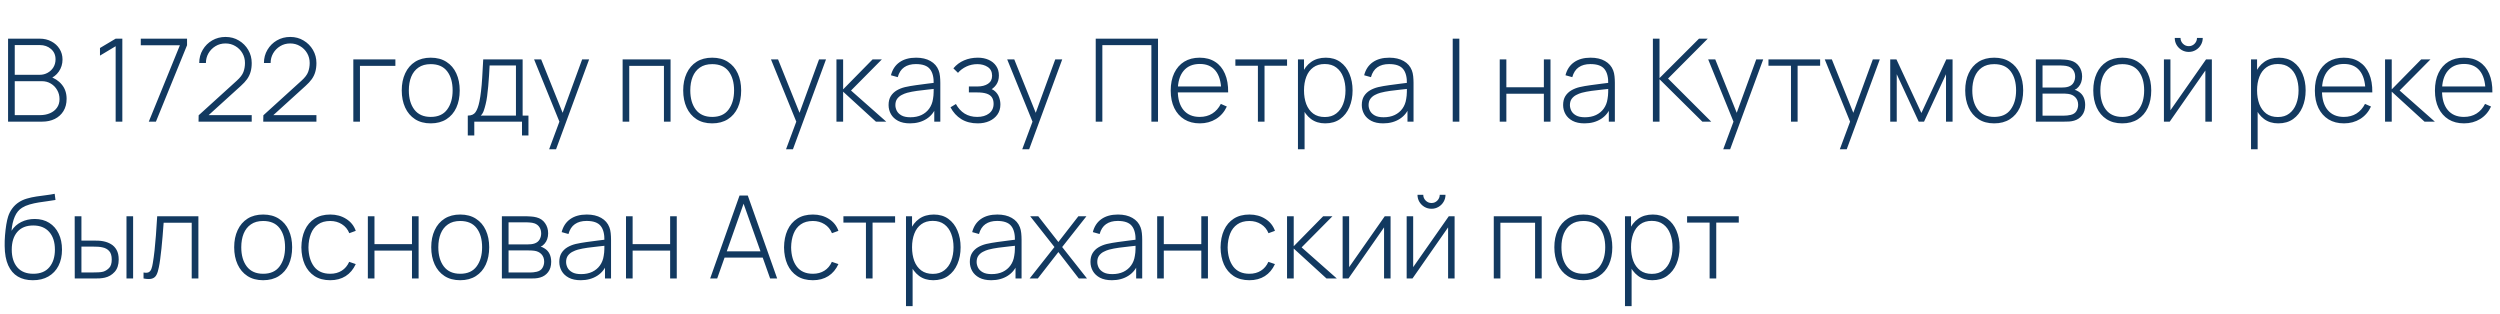<?xml version="1.0" encoding="UTF-8"?> <svg xmlns="http://www.w3.org/2000/svg" width="781" height="98" viewBox="0 0 781 98" fill="none"> <path d="M10.224 87.54C8.412 87.54 6.858 87.156 5.562 86.388C4.266 85.62 3.264 84.45 2.556 82.878C1.848 81.294 1.482 79.284 1.458 76.848C1.434 75.828 1.47 74.724 1.566 73.536C1.662 72.348 1.794 71.226 1.962 70.17C2.142 69.114 2.334 68.274 2.538 67.65C2.826 66.738 3.258 65.892 3.834 65.112C4.422 64.32 5.112 63.672 5.904 63.168C6.624 62.688 7.458 62.31 8.406 62.034C9.354 61.758 10.344 61.542 11.376 61.386C12.408 61.218 13.416 61.08 14.4 60.972C15.384 60.852 16.278 60.708 17.082 60.54L17.334 62.466C16.686 62.586 15.906 62.706 14.994 62.826C14.082 62.934 13.128 63.072 12.132 63.24C11.136 63.396 10.182 63.606 9.27 63.87C8.358 64.134 7.578 64.47 6.93 64.878C5.922 65.49 5.148 66.426 4.608 67.686C4.068 68.946 3.732 70.416 3.6 72.096C4.344 70.908 5.352 69.996 6.624 69.36C7.896 68.724 9.3 68.406 10.836 68.406C12.588 68.406 14.1 68.808 15.372 69.612C16.656 70.416 17.64 71.538 18.324 72.978C19.02 74.406 19.368 76.074 19.368 77.982C19.368 79.914 19.002 81.6 18.27 83.04C17.538 84.468 16.488 85.578 15.12 86.37C13.752 87.162 12.12 87.552 10.224 87.54ZM10.404 85.524C12.612 85.524 14.286 84.84 15.426 83.472C16.578 82.092 17.154 80.262 17.154 77.982C17.154 75.642 16.56 73.8 15.372 72.456C14.184 71.112 12.516 70.44 10.368 70.44C8.22 70.44 6.564 71.112 5.4 72.456C4.248 73.8 3.672 75.642 3.672 77.982C3.672 80.31 4.248 82.152 5.4 83.508C6.552 84.852 8.22 85.524 10.404 85.524ZM23.351 87L23.332 67.56H25.439V75.156H29.201C29.776 75.156 30.311 75.168 30.802 75.192C31.306 75.216 31.768 75.27 32.188 75.354C33.1 75.522 33.922 75.822 34.654 76.254C35.398 76.686 35.986 77.292 36.419 78.072C36.862 78.852 37.084 79.854 37.084 81.078C37.084 82.722 36.658 84.012 35.806 84.948C34.955 85.884 33.922 86.484 32.711 86.748C32.206 86.856 31.684 86.928 31.145 86.964C30.616 86.988 30.07 87 29.506 87H23.351ZM25.439 85.11H29.236C29.68 85.11 30.184 85.098 30.748 85.074C31.312 85.05 31.805 84.984 32.224 84.876C32.897 84.672 33.508 84.294 34.06 83.742C34.624 83.19 34.907 82.302 34.907 81.078C34.907 79.878 34.636 78.99 34.096 78.414C33.569 77.826 32.849 77.442 31.936 77.262C31.529 77.166 31.084 77.106 30.605 77.082C30.137 77.058 29.68 77.046 29.236 77.046H25.439V85.11ZM39.514 87V67.56H41.584V87H39.514ZM44.841 87V85.128C45.573 85.26 46.125 85.224 46.497 85.02C46.869 84.804 47.139 84.456 47.307 83.976C47.487 83.484 47.631 82.89 47.739 82.194C47.943 80.994 48.123 79.686 48.279 78.27C48.435 76.842 48.579 75.252 48.711 73.5C48.843 71.736 48.975 69.756 49.107 67.56H61.977V87H59.889V69.576H51.123C51.027 71.016 50.919 72.414 50.799 73.77C50.691 75.126 50.571 76.416 50.439 77.64C50.319 78.852 50.187 79.962 50.043 80.97C49.911 81.966 49.767 82.83 49.611 83.562C49.431 84.522 49.185 85.296 48.873 85.884C48.573 86.46 48.111 86.844 47.487 87.036C46.863 87.228 45.981 87.216 44.841 87ZM82.213 87.54C80.281 87.54 78.643 87.102 77.299 86.226C75.955 85.35 74.929 84.138 74.221 82.59C73.513 81.042 73.159 79.26 73.159 77.244C73.159 75.216 73.519 73.434 74.239 71.898C74.959 70.35 75.991 69.15 77.335 68.298C78.691 67.446 80.317 67.02 82.213 67.02C84.145 67.02 85.783 67.458 87.127 68.334C88.483 69.198 89.509 70.398 90.205 71.934C90.913 73.47 91.267 75.24 91.267 77.244C91.267 79.296 90.913 81.096 90.205 82.644C89.497 84.18 88.465 85.38 87.109 86.244C85.753 87.108 84.121 87.54 82.213 87.54ZM82.213 85.524C84.505 85.524 86.215 84.756 87.343 83.22C88.483 81.684 89.053 79.692 89.053 77.244C89.053 74.748 88.483 72.756 87.343 71.268C86.203 69.78 84.493 69.036 82.213 69.036C80.665 69.036 79.387 69.39 78.379 70.098C77.371 70.794 76.615 71.76 76.111 72.996C75.619 74.22 75.373 75.636 75.373 77.244C75.373 79.74 75.949 81.744 77.101 83.256C78.265 84.768 79.969 85.524 82.213 85.524ZM103.165 87.54C101.221 87.54 99.583 87.108 98.251 86.244C96.919 85.368 95.905 84.162 95.209 82.626C94.525 81.078 94.171 79.296 94.147 77.28C94.171 75.228 94.531 73.434 95.227 71.898C95.935 70.35 96.955 69.15 98.287 68.298C99.619 67.446 101.251 67.02 103.183 67.02C105.067 67.02 106.723 67.476 108.151 68.388C109.591 69.288 110.587 70.53 111.139 72.114L109.123 72.852C108.631 71.64 107.857 70.704 106.801 70.044C105.745 69.372 104.533 69.036 103.165 69.036C101.629 69.036 100.363 69.39 99.367 70.098C98.371 70.794 97.627 71.76 97.135 72.996C96.643 74.232 96.385 75.66 96.361 77.28C96.397 79.764 96.979 81.762 98.107 83.274C99.247 84.774 100.933 85.524 103.165 85.524C104.545 85.524 105.739 85.206 106.747 84.57C107.767 83.934 108.547 83.01 109.087 81.798L111.139 82.5C110.383 84.144 109.327 85.398 107.971 86.262C106.615 87.114 105.013 87.54 103.165 87.54ZM114.915 87V67.56H116.985V76.272H128.703V67.56H130.773V87H128.703V78.288H116.985V87H114.915ZM143.771 87.54C141.839 87.54 140.201 87.102 138.857 86.226C137.513 85.35 136.487 84.138 135.779 82.59C135.071 81.042 134.717 79.26 134.717 77.244C134.717 75.216 135.077 73.434 135.797 71.898C136.517 70.35 137.549 69.15 138.893 68.298C140.249 67.446 141.875 67.02 143.771 67.02C145.703 67.02 147.341 67.458 148.685 68.334C150.041 69.198 151.067 70.398 151.763 71.934C152.471 73.47 152.825 75.24 152.825 77.244C152.825 79.296 152.471 81.096 151.763 82.644C151.055 84.18 150.023 85.38 148.667 86.244C147.311 87.108 145.679 87.54 143.771 87.54ZM143.771 85.524C146.063 85.524 147.773 84.756 148.901 83.22C150.041 81.684 150.611 79.692 150.611 77.244C150.611 74.748 150.041 72.756 148.901 71.268C147.761 69.78 146.051 69.036 143.771 69.036C142.223 69.036 140.945 69.39 139.937 70.098C138.929 70.794 138.173 71.76 137.669 72.996C137.177 74.22 136.931 75.636 136.931 77.244C136.931 79.74 137.507 81.744 138.659 83.256C139.823 84.768 141.527 85.524 143.771 85.524ZM156.786 87V67.56H164.508C164.844 67.56 165.306 67.584 165.894 67.632C166.494 67.668 167.064 67.758 167.604 67.902C168.744 68.19 169.632 68.79 170.268 69.702C170.916 70.614 171.24 71.676 171.24 72.888C171.24 73.536 171.144 74.136 170.952 74.688C170.772 75.228 170.496 75.708 170.124 76.128C169.956 76.332 169.764 76.518 169.548 76.686C169.332 76.842 169.122 76.968 168.918 77.064C169.278 77.136 169.686 77.322 170.142 77.622C170.838 78.054 171.354 78.624 171.69 79.332C172.026 80.04 172.194 80.856 172.194 81.78C172.194 83.112 171.87 84.192 171.222 85.02C170.586 85.848 169.758 86.406 168.738 86.694C168.246 86.838 167.724 86.928 167.172 86.964C166.62 86.988 166.116 87 165.66 87H156.786ZM158.874 85.128H165.606C165.858 85.128 166.188 85.11 166.596 85.074C167.004 85.026 167.364 84.966 167.676 84.894C168.492 84.702 169.08 84.312 169.44 83.724C169.812 83.124 169.998 82.464 169.998 81.744C169.998 80.796 169.716 80.022 169.152 79.422C168.588 78.81 167.82 78.444 166.848 78.324C166.572 78.276 166.278 78.252 165.966 78.252C165.666 78.24 165.384 78.234 165.12 78.234H158.874V85.128ZM158.874 76.344H164.922C165.21 76.344 165.552 76.326 165.948 76.29C166.344 76.242 166.698 76.164 167.01 76.056C167.706 75.816 168.222 75.408 168.558 74.832C168.894 74.244 169.062 73.614 169.062 72.942C169.062 72.186 168.882 71.532 168.522 70.98C168.162 70.416 167.64 70.014 166.956 69.774C166.476 69.618 165.972 69.528 165.444 69.504C164.928 69.468 164.604 69.45 164.472 69.45H158.874V76.344ZM181.421 87.54C179.921 87.54 178.673 87.276 177.677 86.748C176.693 86.22 175.955 85.524 175.463 84.66C174.971 83.784 174.725 82.836 174.725 81.816C174.725 80.712 174.953 79.788 175.409 79.044C175.877 78.3 176.495 77.7 177.263 77.244C178.043 76.788 178.901 76.446 179.837 76.218C180.905 75.978 182.057 75.774 183.293 75.606C184.529 75.426 185.705 75.27 186.821 75.138C187.949 75.006 188.867 74.892 189.575 74.796L188.819 75.246C188.867 73.146 188.471 71.586 187.631 70.566C186.803 69.534 185.339 69.018 183.239 69.018C181.763 69.018 180.545 69.354 179.585 70.026C178.637 70.686 177.971 71.712 177.587 73.104L175.463 72.51C175.907 70.746 176.801 69.39 178.145 68.442C179.489 67.494 181.211 67.02 183.311 67.02C185.099 67.02 186.599 67.368 187.811 68.064C189.035 68.76 189.887 69.738 190.367 70.998C190.571 71.514 190.709 72.12 190.781 72.816C190.853 73.5 190.889 74.19 190.889 74.886V87H188.999V81.888L189.701 82.068C189.113 83.82 188.087 85.17 186.623 86.118C185.159 87.066 183.425 87.54 181.421 87.54ZM181.529 85.632C182.849 85.632 184.007 85.398 185.003 84.93C185.999 84.45 186.803 83.784 187.415 82.932C188.039 82.068 188.435 81.054 188.603 79.89C188.723 79.242 188.789 78.54 188.801 77.784C188.813 77.028 188.819 76.47 188.819 76.11L189.719 76.686C188.939 76.782 188.003 76.884 186.911 76.992C185.831 77.1 184.727 77.232 183.599 77.388C182.471 77.544 181.451 77.742 180.539 77.982C179.975 78.138 179.405 78.366 178.829 78.666C178.265 78.954 177.791 79.356 177.407 79.872C177.035 80.388 176.849 81.042 176.849 81.834C176.849 82.422 176.993 83.01 177.281 83.598C177.581 84.186 178.073 84.672 178.757 85.056C179.441 85.44 180.365 85.632 181.529 85.632ZM195.563 87V67.56H197.633V76.272H209.351V67.56H211.421V87H209.351V78.288H197.633V87H195.563ZM221.853 87L231.033 61.08H233.607L242.787 87H240.591L231.771 62.16H232.815L224.049 87H221.853ZM225.651 80.484V78.522H238.971V80.484H225.651ZM253.95 87.54C252.006 87.54 250.368 87.108 249.036 86.244C247.704 85.368 246.69 84.162 245.994 82.626C245.31 81.078 244.956 79.296 244.932 77.28C244.956 75.228 245.316 73.434 246.012 71.898C246.72 70.35 247.74 69.15 249.072 68.298C250.404 67.446 252.036 67.02 253.968 67.02C255.852 67.02 257.508 67.476 258.936 68.388C260.376 69.288 261.372 70.53 261.924 72.114L259.908 72.852C259.416 71.64 258.642 70.704 257.586 70.044C256.53 69.372 255.318 69.036 253.95 69.036C252.414 69.036 251.148 69.39 250.152 70.098C249.156 70.794 248.412 71.76 247.92 72.996C247.428 74.232 247.17 75.66 247.146 77.28C247.182 79.764 247.764 81.762 248.892 83.274C250.032 84.774 251.718 85.524 253.95 85.524C255.33 85.524 256.524 85.206 257.532 84.57C258.552 83.934 259.332 83.01 259.872 81.798L261.924 82.5C261.168 84.144 260.112 85.398 258.756 86.262C257.4 87.114 255.798 87.54 253.95 87.54ZM270.52 87V69.54H263.482V67.56H279.628V69.54H272.59V87H270.52ZM291.546 87.54C289.794 87.54 288.312 87.084 287.1 86.172C285.888 85.26 284.964 84.03 284.328 82.482C283.692 80.934 283.374 79.188 283.374 77.244C283.374 75.288 283.692 73.542 284.328 72.006C284.964 70.458 285.906 69.24 287.154 68.352C288.402 67.464 289.932 67.02 291.744 67.02C293.508 67.02 295.014 67.47 296.262 68.37C297.51 69.27 298.458 70.494 299.106 72.042C299.766 73.59 300.096 75.324 300.096 77.244C300.096 79.188 299.76 80.94 299.088 82.5C298.428 84.048 297.462 85.278 296.19 86.19C294.93 87.09 293.382 87.54 291.546 87.54ZM283.032 95.64V67.56H284.922V82.536H285.102V95.64H283.032ZM291.42 85.56C292.848 85.56 294.036 85.194 294.984 84.462C295.944 83.73 296.664 82.74 297.144 81.492C297.636 80.232 297.882 78.816 297.882 77.244C297.882 75.684 297.642 74.286 297.162 73.05C296.694 71.802 295.98 70.818 295.02 70.098C294.072 69.366 292.86 69 291.384 69C289.956 69 288.762 69.354 287.802 70.062C286.842 70.758 286.122 71.73 285.642 72.978C285.162 74.226 284.922 75.648 284.922 77.244C284.922 78.828 285.156 80.25 285.624 81.51C286.104 82.758 286.824 83.748 287.784 84.48C288.756 85.2 289.968 85.56 291.42 85.56ZM309.671 87.54C308.171 87.54 306.923 87.276 305.927 86.748C304.943 86.22 304.205 85.524 303.713 84.66C303.221 83.784 302.975 82.836 302.975 81.816C302.975 80.712 303.203 79.788 303.659 79.044C304.127 78.3 304.745 77.7 305.513 77.244C306.293 76.788 307.151 76.446 308.087 76.218C309.155 75.978 310.307 75.774 311.543 75.606C312.779 75.426 313.955 75.27 315.071 75.138C316.199 75.006 317.117 74.892 317.825 74.796L317.069 75.246C317.117 73.146 316.721 71.586 315.881 70.566C315.053 69.534 313.589 69.018 311.489 69.018C310.013 69.018 308.795 69.354 307.835 70.026C306.887 70.686 306.221 71.712 305.837 73.104L303.713 72.51C304.157 70.746 305.051 69.39 306.395 68.442C307.739 67.494 309.461 67.02 311.561 67.02C313.349 67.02 314.849 67.368 316.061 68.064C317.285 68.76 318.137 69.738 318.617 70.998C318.821 71.514 318.959 72.12 319.031 72.816C319.103 73.5 319.139 74.19 319.139 74.886V87H317.249V81.888L317.951 82.068C317.363 83.82 316.337 85.17 314.873 86.118C313.409 87.066 311.675 87.54 309.671 87.54ZM309.779 85.632C311.099 85.632 312.257 85.398 313.253 84.93C314.249 84.45 315.053 83.784 315.665 82.932C316.289 82.068 316.685 81.054 316.853 79.89C316.973 79.242 317.039 78.54 317.051 77.784C317.063 77.028 317.069 76.47 317.069 76.11L317.969 76.686C317.189 76.782 316.253 76.884 315.161 76.992C314.081 77.1 312.977 77.232 311.849 77.388C310.721 77.544 309.701 77.742 308.789 77.982C308.225 78.138 307.655 78.366 307.079 78.666C306.515 78.954 306.041 79.356 305.657 79.872C305.285 80.388 305.099 81.042 305.099 81.834C305.099 82.422 305.243 83.01 305.531 83.598C305.831 84.186 306.323 84.672 307.007 85.056C307.691 85.44 308.615 85.632 309.779 85.632ZM321.653 87L329.411 77.172L321.833 67.56H324.353L330.635 75.606L336.881 67.56H339.401L331.823 77.172L339.581 87H337.025L330.635 78.738L324.209 87H321.653ZM347.359 87.54C345.859 87.54 344.611 87.276 343.615 86.748C342.631 86.22 341.893 85.524 341.401 84.66C340.909 83.784 340.663 82.836 340.663 81.816C340.663 80.712 340.891 79.788 341.347 79.044C341.815 78.3 342.433 77.7 343.201 77.244C343.981 76.788 344.839 76.446 345.775 76.218C346.843 75.978 347.995 75.774 349.231 75.606C350.467 75.426 351.643 75.27 352.759 75.138C353.887 75.006 354.805 74.892 355.513 74.796L354.757 75.246C354.805 73.146 354.409 71.586 353.569 70.566C352.741 69.534 351.277 69.018 349.177 69.018C347.701 69.018 346.483 69.354 345.523 70.026C344.575 70.686 343.909 71.712 343.525 73.104L341.401 72.51C341.845 70.746 342.739 69.39 344.083 68.442C345.427 67.494 347.149 67.02 349.249 67.02C351.037 67.02 352.537 67.368 353.749 68.064C354.973 68.76 355.825 69.738 356.305 70.998C356.509 71.514 356.647 72.12 356.719 72.816C356.791 73.5 356.827 74.19 356.827 74.886V87H354.937V81.888L355.639 82.068C355.051 83.82 354.025 85.17 352.561 86.118C351.097 87.066 349.363 87.54 347.359 87.54ZM347.467 85.632C348.787 85.632 349.945 85.398 350.941 84.93C351.937 84.45 352.741 83.784 353.353 82.932C353.977 82.068 354.373 81.054 354.541 79.89C354.661 79.242 354.727 78.54 354.739 77.784C354.751 77.028 354.757 76.47 354.757 76.11L355.657 76.686C354.877 76.782 353.941 76.884 352.849 76.992C351.769 77.1 350.665 77.232 349.537 77.388C348.409 77.544 347.389 77.742 346.477 77.982C345.913 78.138 345.343 78.366 344.767 78.666C344.203 78.954 343.729 79.356 343.345 79.872C342.973 80.388 342.787 81.042 342.787 81.834C342.787 82.422 342.931 83.01 343.219 83.598C343.519 84.186 344.011 84.672 344.695 85.056C345.379 85.44 346.303 85.632 347.467 85.632ZM361.5 87V67.56H363.57V76.272H375.288V67.56H377.358V87H375.288V78.288H363.57V87H361.5ZM390.321 87.54C388.377 87.54 386.739 87.108 385.407 86.244C384.075 85.368 383.061 84.162 382.365 82.626C381.681 81.078 381.327 79.296 381.303 77.28C381.327 75.228 381.687 73.434 382.383 71.898C383.091 70.35 384.111 69.15 385.443 68.298C386.775 67.446 388.407 67.02 390.339 67.02C392.223 67.02 393.879 67.476 395.307 68.388C396.747 69.288 397.743 70.53 398.295 72.114L396.279 72.852C395.787 71.64 395.013 70.704 393.957 70.044C392.901 69.372 391.689 69.036 390.321 69.036C388.785 69.036 387.519 69.39 386.523 70.098C385.527 70.794 384.783 71.76 384.291 72.996C383.799 74.232 383.541 75.66 383.517 77.28C383.553 79.764 384.135 81.762 385.263 83.274C386.403 84.774 388.089 85.524 390.321 85.524C391.701 85.524 392.895 85.206 393.903 84.57C394.923 83.934 395.703 83.01 396.243 81.798L398.295 82.5C397.539 84.144 396.483 85.398 395.127 86.262C393.771 87.114 392.169 87.54 390.321 87.54ZM402.071 87V67.56H404.159V76.92L413.357 67.56H416.255L406.625 77.28L417.623 87H414.401L404.159 77.64V87H402.071ZM434.414 67.56V87H432.38V71.034L421.256 87H419.438V67.56H421.472V83.454L432.596 67.56H434.414ZM447.2 65.22C446.396 65.22 445.658 65.022 444.986 64.626C444.326 64.23 443.798 63.702 443.402 63.042C443.018 62.382 442.826 61.65 442.826 60.846H444.626C444.626 61.542 444.878 62.148 445.382 62.664C445.898 63.168 446.504 63.42 447.2 63.42C447.92 63.42 448.526 63.168 449.018 62.664C449.522 62.148 449.774 61.542 449.774 60.846H451.574C451.574 61.65 451.376 62.382 450.98 63.042C450.596 63.702 450.068 64.23 449.396 64.626C448.736 65.022 448.004 65.22 447.2 65.22ZM454.418 67.56V87H452.384V71.034L441.26 87H439.442V67.56H441.476V83.454L452.6 67.56H454.418ZM466.653 87V67.56H481.629V87H479.559V69.576H468.723V87H466.653ZM494.631 87.54C492.699 87.54 491.061 87.102 489.717 86.226C488.373 85.35 487.347 84.138 486.639 82.59C485.931 81.042 485.577 79.26 485.577 77.244C485.577 75.216 485.937 73.434 486.657 71.898C487.377 70.35 488.409 69.15 489.753 68.298C491.109 67.446 492.735 67.02 494.631 67.02C496.563 67.02 498.201 67.458 499.545 68.334C500.901 69.198 501.927 70.398 502.623 71.934C503.331 73.47 503.685 75.24 503.685 77.244C503.685 79.296 503.331 81.096 502.623 82.644C501.915 84.18 500.883 85.38 499.527 86.244C498.171 87.108 496.539 87.54 494.631 87.54ZM494.631 85.524C496.923 85.524 498.633 84.756 499.761 83.22C500.901 81.684 501.471 79.692 501.471 77.244C501.471 74.748 500.901 72.756 499.761 71.268C498.621 69.78 496.911 69.036 494.631 69.036C493.083 69.036 491.805 69.39 490.797 70.098C489.789 70.794 489.033 71.76 488.529 72.996C488.037 74.22 487.791 75.636 487.791 77.244C487.791 79.74 488.367 81.744 489.519 83.256C490.683 84.768 492.387 85.524 494.631 85.524ZM516.159 87.54C514.407 87.54 512.925 87.084 511.713 86.172C510.501 85.26 509.577 84.03 508.941 82.482C508.305 80.934 507.987 79.188 507.987 77.244C507.987 75.288 508.305 73.542 508.941 72.006C509.577 70.458 510.519 69.24 511.767 68.352C513.015 67.464 514.545 67.02 516.357 67.02C518.121 67.02 519.627 67.47 520.875 68.37C522.123 69.27 523.071 70.494 523.719 72.042C524.379 73.59 524.709 75.324 524.709 77.244C524.709 79.188 524.373 80.94 523.701 82.5C523.041 84.048 522.075 85.278 520.803 86.19C519.543 87.09 517.995 87.54 516.159 87.54ZM507.645 95.64V67.56H509.535V82.536H509.715V95.64H507.645ZM516.033 85.56C517.461 85.56 518.649 85.194 519.597 84.462C520.557 83.73 521.277 82.74 521.757 81.492C522.249 80.232 522.495 78.816 522.495 77.244C522.495 75.684 522.255 74.286 521.775 73.05C521.307 71.802 520.593 70.818 519.633 70.098C518.685 69.366 517.473 69 515.997 69C514.569 69 513.375 69.354 512.415 70.062C511.455 70.758 510.735 71.73 510.255 72.978C509.775 74.226 509.535 75.648 509.535 77.244C509.535 78.828 509.769 80.25 510.237 81.51C510.717 82.758 511.437 83.748 512.397 84.48C513.369 85.2 514.581 85.56 516.033 85.56ZM534.086 87V69.54H527.048V67.56H543.194V69.54H536.156V87H534.086Z" fill="#123960"></path> <path d="M2.52 38V12.08H12.438C13.782 12.08 14.988 12.368 16.056 12.944C17.136 13.508 17.982 14.282 18.594 15.266C19.218 16.25 19.53 17.36 19.53 18.596C19.53 19.988 19.146 21.242 18.378 22.358C17.61 23.462 16.59 24.236 15.318 24.68L15.246 23.816C16.95 24.332 18.3 25.196 19.296 26.408C20.304 27.608 20.808 29.096 20.808 30.872C20.808 32.36 20.478 33.638 19.818 34.706C19.17 35.762 18.27 36.578 17.118 37.154C15.966 37.718 14.658 38 13.194 38H2.52ZM4.608 35.966H12.51C13.662 35.966 14.694 35.768 15.606 35.372C16.53 34.976 17.256 34.406 17.784 33.662C18.324 32.918 18.594 32.018 18.594 30.962C18.594 29.918 18.348 28.976 17.856 28.136C17.376 27.284 16.722 26.612 15.894 26.12C15.066 25.616 14.136 25.364 13.104 25.364H4.608V35.966ZM4.608 23.366H12.42C13.32 23.366 14.142 23.156 14.886 22.736C15.642 22.316 16.242 21.746 16.686 21.026C17.13 20.294 17.352 19.46 17.352 18.524C17.352 17.192 16.878 16.118 15.93 15.302C14.994 14.486 13.824 14.078 12.42 14.078H4.608V23.366ZM36.13 38V14.438L31.234 17.372V14.996L36.13 12.08H38.218V38H36.13ZM46.481 38L56.201 14.132H43.979V12.08H58.433V14.132L48.713 38H46.481ZM62.023 38L62.059 36.02L73.975 25.202C75.031 24.254 75.721 23.348 76.045 22.484C76.369 21.608 76.531 20.672 76.531 19.676C76.531 18.548 76.261 17.522 75.721 16.598C75.181 15.674 74.449 14.942 73.525 14.402C72.613 13.85 71.587 13.574 70.447 13.574C69.283 13.574 68.239 13.856 67.315 14.42C66.391 14.984 65.659 15.728 65.119 16.652C64.591 17.576 64.327 18.584 64.327 19.676H62.239C62.239 18.152 62.605 16.778 63.337 15.554C64.069 14.318 65.053 13.34 66.289 12.62C67.537 11.9 68.929 11.54 70.465 11.54C72.013 11.54 73.399 11.912 74.623 12.656C75.859 13.388 76.837 14.372 77.557 15.608C78.277 16.844 78.637 18.206 78.637 19.694C78.637 20.726 78.517 21.65 78.277 22.466C78.049 23.27 77.683 24.026 77.179 24.734C76.675 25.43 76.027 26.132 75.235 26.84L63.985 37.046L63.553 35.966H78.637V38H62.023ZM82.237 38L82.273 36.02L94.189 25.202C95.246 24.254 95.936 23.348 96.26 22.484C96.584 21.608 96.746 20.672 96.746 19.676C96.746 18.548 96.475 17.522 95.936 16.598C95.395 15.674 94.663 14.942 93.74 14.402C92.828 13.85 91.802 13.574 90.662 13.574C89.498 13.574 88.454 13.856 87.529 14.42C86.606 14.984 85.874 15.728 85.334 16.652C84.805 17.576 84.541 18.584 84.541 19.676H82.454C82.454 18.152 82.82 16.778 83.552 15.554C84.284 14.318 85.267 13.34 86.504 12.62C87.751 11.9 89.144 11.54 90.68 11.54C92.228 11.54 93.614 11.912 94.838 12.656C96.073 13.388 97.052 14.372 97.772 15.608C98.492 16.844 98.852 18.206 98.852 19.694C98.852 20.726 98.731 21.65 98.492 22.466C98.263 23.27 97.897 24.026 97.394 24.734C96.889 25.43 96.242 26.132 95.45 26.84L84.2 37.046L83.767 35.966H98.852V38H82.237ZM110.379 38V18.56H123.519V20.576H112.449V38H110.379ZM134.56 38.54C132.628 38.54 130.99 38.102 129.646 37.226C128.302 36.35 127.276 35.138 126.568 33.59C125.86 32.042 125.506 30.26 125.506 28.244C125.506 26.216 125.866 24.434 126.586 22.898C127.306 21.35 128.338 20.15 129.682 19.298C131.038 18.446 132.664 18.02 134.56 18.02C136.492 18.02 138.13 18.458 139.474 19.334C140.83 20.198 141.856 21.398 142.552 22.934C143.26 24.47 143.614 26.24 143.614 28.244C143.614 30.296 143.26 32.096 142.552 33.644C141.844 35.18 140.812 36.38 139.456 37.244C138.1 38.108 136.468 38.54 134.56 38.54ZM134.56 36.524C136.852 36.524 138.562 35.756 139.69 34.22C140.83 32.684 141.4 30.692 141.4 28.244C141.4 25.748 140.83 23.756 139.69 22.268C138.55 20.78 136.84 20.036 134.56 20.036C133.012 20.036 131.734 20.39 130.726 21.098C129.718 21.794 128.962 22.76 128.458 23.996C127.966 25.22 127.72 26.636 127.72 28.244C127.72 30.74 128.296 32.744 129.448 34.256C130.612 35.768 132.316 36.524 134.56 36.524ZM146.135 42.32V36.11C147.251 36.11 148.055 35.756 148.547 35.048C149.051 34.34 149.459 33.23 149.771 31.718C149.975 30.71 150.143 29.618 150.275 28.442C150.419 27.266 150.539 25.886 150.635 24.302C150.743 22.718 150.851 20.804 150.959 18.56H163.271V36.11H165.089V42.32H163.073V38H148.169V42.32H146.135ZM150.185 36.11H161.183V20.45H152.957C152.909 21.434 152.849 22.484 152.777 23.6C152.705 24.704 152.621 25.808 152.525 26.912C152.429 28.016 152.315 29.054 152.183 30.026C152.051 30.998 151.895 31.838 151.715 32.546C151.523 33.35 151.319 34.052 151.103 34.652C150.887 35.252 150.581 35.738 150.185 36.11ZM171.548 46.64L175.328 36.47L175.364 39.494L166.85 18.56H169.064L176.372 36.74H175.22L181.862 18.56H184.04L173.708 46.64H171.548ZM194.508 38V18.56H209.484V38H207.414V20.576H196.578V38H194.508ZM222.486 38.54C220.554 38.54 218.916 38.102 217.572 37.226C216.228 36.35 215.202 35.138 214.494 33.59C213.786 32.042 213.432 30.26 213.432 28.244C213.432 26.216 213.792 24.434 214.512 22.898C215.232 21.35 216.264 20.15 217.608 19.298C218.964 18.446 220.59 18.02 222.486 18.02C224.418 18.02 226.056 18.458 227.4 19.334C228.756 20.198 229.782 21.398 230.478 22.934C231.186 24.47 231.54 26.24 231.54 28.244C231.54 30.296 231.186 32.096 230.478 33.644C229.77 35.18 228.738 36.38 227.382 37.244C226.026 38.108 224.394 38.54 222.486 38.54ZM222.486 36.524C224.778 36.524 226.488 35.756 227.616 34.22C228.756 32.684 229.326 30.692 229.326 28.244C229.326 25.748 228.756 23.756 227.616 22.268C226.476 20.78 224.766 20.036 222.486 20.036C220.938 20.036 219.66 20.39 218.652 21.098C217.644 21.794 216.888 22.76 216.384 23.996C215.892 25.22 215.646 26.636 215.646 28.244C215.646 30.74 216.222 32.744 217.374 34.256C218.538 35.768 220.242 36.524 222.486 36.524ZM245.552 46.64L249.332 36.47L249.368 39.494L240.854 18.56H243.068L250.376 36.74H249.224L255.866 18.56H258.044L247.712 46.64H245.552ZM261.305 38V18.56H263.393V27.92L272.591 18.56H275.489L265.859 28.28L276.857 38H273.635L263.393 28.64V38H261.305ZM284.288 38.54C282.788 38.54 281.54 38.276 280.544 37.748C279.56 37.22 278.822 36.524 278.33 35.66C277.838 34.784 277.592 33.836 277.592 32.816C277.592 31.712 277.82 30.788 278.276 30.044C278.744 29.3 279.362 28.7 280.13 28.244C280.91 27.788 281.768 27.446 282.704 27.218C283.772 26.978 284.924 26.774 286.16 26.606C287.396 26.426 288.572 26.27 289.688 26.138C290.816 26.006 291.734 25.892 292.442 25.796L291.686 26.246C291.734 24.146 291.338 22.586 290.498 21.566C289.67 20.534 288.206 20.018 286.106 20.018C284.63 20.018 283.412 20.354 282.452 21.026C281.504 21.686 280.838 22.712 280.454 24.104L278.33 23.51C278.774 21.746 279.668 20.39 281.012 19.442C282.356 18.494 284.078 18.02 286.178 18.02C287.966 18.02 289.466 18.368 290.678 19.064C291.902 19.76 292.754 20.738 293.234 21.998C293.438 22.514 293.576 23.12 293.648 23.816C293.72 24.5 293.756 25.19 293.756 25.886V38H291.866V32.888L292.568 33.068C291.98 34.82 290.954 36.17 289.49 37.118C288.026 38.066 286.292 38.54 284.288 38.54ZM284.396 36.632C285.716 36.632 286.874 36.398 287.87 35.93C288.866 35.45 289.67 34.784 290.282 33.932C290.906 33.068 291.302 32.054 291.47 30.89C291.59 30.242 291.656 29.54 291.668 28.784C291.68 28.028 291.686 27.47 291.686 27.11L292.586 27.686C291.806 27.782 290.87 27.884 289.778 27.992C288.698 28.1 287.594 28.232 286.466 28.388C285.338 28.544 284.318 28.742 283.406 28.982C282.842 29.138 282.272 29.366 281.696 29.666C281.132 29.954 280.658 30.356 280.274 30.872C279.902 31.388 279.716 32.042 279.716 32.834C279.716 33.422 279.86 34.01 280.148 34.598C280.448 35.186 280.94 35.672 281.624 36.056C282.308 36.44 283.232 36.632 284.396 36.632ZM305.45 38.54C303.458 38.54 301.748 38.102 300.32 37.226C298.892 36.338 297.764 35.102 296.936 33.518L298.628 32.492C299.336 33.8 300.248 34.802 301.364 35.498C302.492 36.182 303.794 36.524 305.27 36.524C306.806 36.524 308.042 36.164 308.978 35.444C309.926 34.712 310.4 33.71 310.4 32.438C310.4 31.622 310.226 30.95 309.878 30.422C309.53 29.894 308.978 29.504 308.222 29.252C307.466 29 306.482 28.874 305.27 28.874H302.678V27.02H305.252C306.68 27.02 307.814 26.738 308.654 26.174C309.506 25.61 309.932 24.776 309.932 23.672C309.932 22.448 309.482 21.536 308.582 20.936C307.682 20.336 306.596 20.036 305.324 20.036C304.1 20.036 302.954 20.288 301.886 20.792C300.83 21.296 299.96 21.95 299.276 22.754L297.836 21.35C298.76 20.246 299.87 19.418 301.166 18.866C302.462 18.302 303.908 18.02 305.504 18.02C306.752 18.02 307.868 18.242 308.852 18.686C309.848 19.13 310.628 19.766 311.192 20.594C311.768 21.422 312.056 22.412 312.056 23.564C312.056 24.728 311.768 25.712 311.192 26.516C310.616 27.32 309.824 27.956 308.816 28.424L308.618 27.56C309.53 27.668 310.274 27.986 310.85 28.514C311.438 29.042 311.864 29.678 312.128 30.422C312.392 31.154 312.524 31.898 312.524 32.654C312.524 33.842 312.218 34.88 311.606 35.768C310.994 36.644 310.154 37.328 309.086 37.82C308.018 38.3 306.806 38.54 305.45 38.54ZM319.344 46.64L323.124 36.47L323.16 39.494L314.646 18.56H316.86L324.168 36.74H323.016L329.658 18.56H331.836L321.504 46.64H319.344ZM342.305 38V12.08H361.763V38H359.693V14.096H344.375V38H342.305ZM374.819 38.54C372.959 38.54 371.351 38.126 369.995 37.298C368.639 36.458 367.589 35.276 366.845 33.752C366.101 32.216 365.729 30.404 365.729 28.316C365.729 26.192 366.095 24.362 366.827 22.826C367.571 21.278 368.615 20.09 369.959 19.262C371.315 18.434 372.923 18.02 374.783 18.02C376.667 18.02 378.275 18.452 379.607 19.316C380.951 20.168 381.971 21.404 382.667 23.024C383.375 24.644 383.711 26.594 383.675 28.874H381.515V28.154C381.455 25.49 380.855 23.462 379.715 22.07C378.575 20.678 376.943 19.982 374.819 19.982C372.623 19.982 370.925 20.708 369.725 22.16C368.537 23.6 367.943 25.64 367.943 28.28C367.943 30.896 368.537 32.924 369.725 34.364C370.925 35.804 372.611 36.524 374.783 36.524C376.283 36.524 377.591 36.176 378.707 35.48C379.835 34.772 380.729 33.764 381.389 32.456L383.261 33.284C382.481 34.964 381.353 36.26 379.877 37.172C378.401 38.084 376.715 38.54 374.819 38.54ZM367.151 28.874V27.002H382.505V28.874H367.151ZM392.969 38V20.54H385.931V18.56H402.077V20.54H395.039V38H392.969ZM413.995 38.54C412.243 38.54 410.761 38.084 409.549 37.172C408.337 36.26 407.413 35.03 406.777 33.482C406.141 31.934 405.823 30.188 405.823 28.244C405.823 26.288 406.141 24.542 406.777 23.006C407.413 21.458 408.355 20.24 409.603 19.352C410.851 18.464 412.381 18.02 414.193 18.02C415.957 18.02 417.463 18.47 418.711 19.37C419.959 20.27 420.907 21.494 421.555 23.042C422.215 24.59 422.545 26.324 422.545 28.244C422.545 30.188 422.209 31.94 421.537 33.5C420.877 35.048 419.911 36.278 418.639 37.19C417.379 38.09 415.831 38.54 413.995 38.54ZM405.481 46.64V18.56H407.371V33.536H407.551V46.64H405.481ZM413.869 36.56C415.297 36.56 416.485 36.194 417.433 35.462C418.393 34.73 419.113 33.74 419.593 32.492C420.085 31.232 420.331 29.816 420.331 28.244C420.331 26.684 420.091 25.286 419.611 24.05C419.143 22.802 418.429 21.818 417.469 21.098C416.521 20.366 415.309 20 413.833 20C412.405 20 411.211 20.354 410.251 21.062C409.291 21.758 408.571 22.73 408.091 23.978C407.611 25.226 407.371 26.648 407.371 28.244C407.371 29.828 407.605 31.25 408.073 32.51C408.553 33.758 409.273 34.748 410.233 35.48C411.205 36.2 412.417 36.56 413.869 36.56ZM432.12 38.54C430.62 38.54 429.372 38.276 428.376 37.748C427.392 37.22 426.654 36.524 426.162 35.66C425.67 34.784 425.424 33.836 425.424 32.816C425.424 31.712 425.652 30.788 426.108 30.044C426.576 29.3 427.194 28.7 427.962 28.244C428.742 27.788 429.6 27.446 430.536 27.218C431.604 26.978 432.756 26.774 433.992 26.606C435.228 26.426 436.404 26.27 437.52 26.138C438.648 26.006 439.566 25.892 440.274 25.796L439.518 26.246C439.566 24.146 439.17 22.586 438.33 21.566C437.502 20.534 436.038 20.018 433.938 20.018C432.462 20.018 431.244 20.354 430.284 21.026C429.336 21.686 428.67 22.712 428.286 24.104L426.162 23.51C426.606 21.746 427.5 20.39 428.844 19.442C430.188 18.494 431.91 18.02 434.01 18.02C435.798 18.02 437.298 18.368 438.51 19.064C439.734 19.76 440.586 20.738 441.066 21.998C441.27 22.514 441.408 23.12 441.48 23.816C441.552 24.5 441.588 25.19 441.588 25.886V38H439.698V32.888L440.4 33.068C439.812 34.82 438.786 36.17 437.322 37.118C435.858 38.066 434.124 38.54 432.12 38.54ZM432.228 36.632C433.548 36.632 434.706 36.398 435.702 35.93C436.698 35.45 437.502 34.784 438.114 33.932C438.738 33.068 439.134 32.054 439.302 30.89C439.422 30.242 439.488 29.54 439.5 28.784C439.512 28.028 439.518 27.47 439.518 27.11L440.418 27.686C439.638 27.782 438.702 27.884 437.61 27.992C436.53 28.1 435.426 28.232 434.298 28.388C433.17 28.544 432.15 28.742 431.238 28.982C430.674 29.138 430.104 29.366 429.528 29.666C428.964 29.954 428.49 30.356 428.106 30.872C427.734 31.388 427.548 32.042 427.548 32.834C427.548 33.422 427.692 34.01 427.98 34.598C428.28 35.186 428.772 35.672 429.456 36.056C430.14 36.44 431.064 36.632 432.228 36.632ZM453.829 38V12.08H455.899V38H453.829ZM468.516 38V18.56H470.586V27.272H482.304V18.56H484.374V38H482.304V29.288H470.586V38H468.516ZM495.015 38.54C493.515 38.54 492.267 38.276 491.271 37.748C490.287 37.22 489.549 36.524 489.057 35.66C488.565 34.784 488.319 33.836 488.319 32.816C488.319 31.712 488.547 30.788 489.003 30.044C489.471 29.3 490.089 28.7 490.857 28.244C491.637 27.788 492.495 27.446 493.431 27.218C494.499 26.978 495.651 26.774 496.887 26.606C498.123 26.426 499.299 26.27 500.415 26.138C501.543 26.006 502.461 25.892 503.169 25.796L502.413 26.246C502.461 24.146 502.065 22.586 501.225 21.566C500.397 20.534 498.933 20.018 496.833 20.018C495.357 20.018 494.139 20.354 493.179 21.026C492.231 21.686 491.565 22.712 491.181 24.104L489.057 23.51C489.501 21.746 490.395 20.39 491.739 19.442C493.083 18.494 494.805 18.02 496.905 18.02C498.693 18.02 500.193 18.368 501.405 19.064C502.629 19.76 503.481 20.738 503.961 21.998C504.165 22.514 504.303 23.12 504.375 23.816C504.447 24.5 504.483 25.19 504.483 25.886V38H502.593V32.888L503.295 33.068C502.707 34.82 501.681 36.17 500.217 37.118C498.753 38.066 497.019 38.54 495.015 38.54ZM495.123 36.632C496.443 36.632 497.601 36.398 498.597 35.93C499.593 35.45 500.397 34.784 501.009 33.932C501.633 33.068 502.029 32.054 502.197 30.89C502.317 30.242 502.383 29.54 502.395 28.784C502.407 28.028 502.413 27.47 502.413 27.11L503.313 27.686C502.533 27.782 501.597 27.884 500.505 27.992C499.425 28.1 498.321 28.232 497.193 28.388C496.065 28.544 495.045 28.742 494.133 28.982C493.569 29.138 492.999 29.366 492.423 29.666C491.859 29.954 491.385 30.356 491.001 30.872C490.629 31.388 490.443 32.042 490.443 32.834C490.443 33.422 490.587 34.01 490.875 34.598C491.175 35.186 491.667 35.672 492.351 36.056C493.035 36.44 493.959 36.632 495.123 36.632ZM516.364 38V12.08H518.434V24.392L530.764 12.08H533.5L521.098 24.536L534.58 38H531.808L518.434 24.752V38H516.364ZM538.333 46.64L542.113 36.47L542.149 39.494L533.635 18.56H535.849L543.157 36.74H542.005L548.647 18.56H550.825L540.493 46.64H538.333ZM559.504 38V20.54H552.466V18.56H568.612V20.54H561.574V38H559.504ZM574.755 46.64L578.535 36.47L578.571 39.494L570.057 18.56H572.271L579.579 36.74H578.427L585.069 18.56H587.247L576.915 46.64H574.755ZM590.508 38V18.56H592.452L600.246 35.3L608.022 18.56H609.984V38H607.932V23.186L601.074 38H599.4L592.542 23.186V38H590.508ZM622.986 38.54C621.054 38.54 619.416 38.102 618.072 37.226C616.728 36.35 615.702 35.138 614.994 33.59C614.286 32.042 613.932 30.26 613.932 28.244C613.932 26.216 614.292 24.434 615.012 22.898C615.732 21.35 616.764 20.15 618.108 19.298C619.464 18.446 621.09 18.02 622.986 18.02C624.918 18.02 626.556 18.458 627.9 19.334C629.256 20.198 630.282 21.398 630.978 22.934C631.686 24.47 632.04 26.24 632.04 28.244C632.04 30.296 631.686 32.096 630.978 33.644C630.27 35.18 629.238 36.38 627.882 37.244C626.526 38.108 624.894 38.54 622.986 38.54ZM622.986 36.524C625.278 36.524 626.988 35.756 628.116 34.22C629.256 32.684 629.826 30.692 629.826 28.244C629.826 25.748 629.256 23.756 628.116 22.268C626.976 20.78 625.266 20.036 622.986 20.036C621.438 20.036 620.16 20.39 619.152 21.098C618.144 21.794 617.388 22.76 616.884 23.996C616.392 25.22 616.146 26.636 616.146 28.244C616.146 30.74 616.722 32.744 617.874 34.256C619.038 35.768 620.742 36.524 622.986 36.524ZM636 38V18.56H643.722C644.058 18.56 644.52 18.584 645.108 18.632C645.708 18.668 646.278 18.758 646.818 18.902C647.958 19.19 648.846 19.79 649.482 20.702C650.13 21.614 650.454 22.676 650.454 23.888C650.454 24.536 650.358 25.136 650.166 25.688C649.986 26.228 649.71 26.708 649.338 27.128C649.17 27.332 648.978 27.518 648.762 27.686C648.546 27.842 648.336 27.968 648.132 28.064C648.492 28.136 648.9 28.322 649.356 28.622C650.052 29.054 650.568 29.624 650.904 30.332C651.24 31.04 651.408 31.856 651.408 32.78C651.408 34.112 651.084 35.192 650.436 36.02C649.8 36.848 648.972 37.406 647.952 37.694C647.46 37.838 646.938 37.928 646.386 37.964C645.834 37.988 645.33 38 644.874 38H636ZM638.088 36.128H644.82C645.072 36.128 645.402 36.11 645.81 36.074C646.218 36.026 646.578 35.966 646.89 35.894C647.706 35.702 648.294 35.312 648.654 34.724C649.026 34.124 649.212 33.464 649.212 32.744C649.212 31.796 648.93 31.022 648.366 30.422C647.802 29.81 647.034 29.444 646.062 29.324C645.786 29.276 645.492 29.252 645.18 29.252C644.88 29.24 644.598 29.234 644.334 29.234H638.088V36.128ZM638.088 27.344H644.136C644.424 27.344 644.766 27.326 645.162 27.29C645.558 27.242 645.912 27.164 646.224 27.056C646.92 26.816 647.436 26.408 647.772 25.832C648.108 25.244 648.276 24.614 648.276 23.942C648.276 23.186 648.096 22.532 647.736 21.98C647.376 21.416 646.854 21.014 646.17 20.774C645.69 20.618 645.186 20.528 644.658 20.504C644.142 20.468 643.818 20.45 643.686 20.45H638.088V27.344ZM662.994 38.54C661.062 38.54 659.424 38.102 658.08 37.226C656.736 36.35 655.71 35.138 655.002 33.59C654.294 32.042 653.94 30.26 653.94 28.244C653.94 26.216 654.3 24.434 655.02 22.898C655.74 21.35 656.772 20.15 658.116 19.298C659.472 18.446 661.098 18.02 662.994 18.02C664.926 18.02 666.564 18.458 667.908 19.334C669.264 20.198 670.29 21.398 670.986 22.934C671.694 24.47 672.048 26.24 672.048 28.244C672.048 30.296 671.694 32.096 670.986 33.644C670.278 35.18 669.246 36.38 667.89 37.244C666.534 38.108 664.902 38.54 662.994 38.54ZM662.994 36.524C665.286 36.524 666.996 35.756 668.124 34.22C669.264 32.684 669.834 30.692 669.834 28.244C669.834 25.748 669.264 23.756 668.124 22.268C666.984 20.78 665.274 20.036 662.994 20.036C661.446 20.036 660.168 20.39 659.16 21.098C658.152 21.794 657.396 22.76 656.892 23.996C656.4 25.22 656.154 26.636 656.154 28.244C656.154 30.74 656.73 32.744 657.882 34.256C659.046 35.768 660.75 36.524 662.994 36.524ZM683.766 16.22C682.962 16.22 682.224 16.022 681.552 15.626C680.892 15.23 680.364 14.702 679.968 14.042C679.584 13.382 679.392 12.65 679.392 11.846H681.192C681.192 12.542 681.444 13.148 681.948 13.664C682.464 14.168 683.07 14.42 683.766 14.42C684.486 14.42 685.092 14.168 685.584 13.664C686.088 13.148 686.34 12.542 686.34 11.846H688.14C688.14 12.65 687.942 13.382 687.546 14.042C687.162 14.702 686.634 15.23 685.962 15.626C685.302 16.022 684.57 16.22 683.766 16.22ZM690.984 18.56V38H688.95V22.034L677.826 38H676.008V18.56H678.042V34.454L689.166 18.56H690.984ZM711.733 38.54C709.981 38.54 708.499 38.084 707.287 37.172C706.075 36.26 705.151 35.03 704.515 33.482C703.879 31.934 703.561 30.188 703.561 28.244C703.561 26.288 703.879 24.542 704.515 23.006C705.151 21.458 706.093 20.24 707.341 19.352C708.589 18.464 710.119 18.02 711.931 18.02C713.695 18.02 715.201 18.47 716.449 19.37C717.697 20.27 718.645 21.494 719.293 23.042C719.953 24.59 720.283 26.324 720.283 28.244C720.283 30.188 719.947 31.94 719.275 33.5C718.615 35.048 717.649 36.278 716.377 37.19C715.117 38.09 713.569 38.54 711.733 38.54ZM703.219 46.64V18.56H705.109V33.536H705.289V46.64H703.219ZM711.607 36.56C713.035 36.56 714.223 36.194 715.171 35.462C716.131 34.73 716.851 33.74 717.331 32.492C717.823 31.232 718.069 29.816 718.069 28.244C718.069 26.684 717.829 25.286 717.349 24.05C716.881 22.802 716.167 21.818 715.207 21.098C714.259 20.366 713.047 20 711.571 20C710.143 20 708.949 20.354 707.989 21.062C707.029 21.758 706.309 22.73 705.829 23.978C705.349 25.226 705.109 26.648 705.109 28.244C705.109 29.828 705.343 31.25 705.811 32.51C706.291 33.758 707.011 34.748 707.971 35.48C708.943 36.2 710.155 36.56 711.607 36.56ZM732.253 38.54C730.393 38.54 728.785 38.126 727.429 37.298C726.073 36.458 725.023 35.276 724.279 33.752C723.535 32.216 723.163 30.404 723.163 28.316C723.163 26.192 723.529 24.362 724.261 22.826C725.005 21.278 726.049 20.09 727.393 19.262C728.749 18.434 730.357 18.02 732.217 18.02C734.101 18.02 735.709 18.452 737.041 19.316C738.385 20.168 739.405 21.404 740.101 23.024C740.809 24.644 741.145 26.594 741.109 28.874H738.949V28.154C738.889 25.49 738.289 23.462 737.149 22.07C736.009 20.678 734.377 19.982 732.253 19.982C730.057 19.982 728.359 20.708 727.159 22.16C725.971 23.6 725.377 25.64 725.377 28.28C725.377 30.896 725.971 32.924 727.159 34.364C728.359 35.804 730.045 36.524 732.217 36.524C733.717 36.524 735.025 36.176 736.141 35.48C737.269 34.772 738.163 33.764 738.823 32.456L740.695 33.284C739.915 34.964 738.787 36.26 737.311 37.172C735.835 38.084 734.149 38.54 732.253 38.54ZM724.585 28.874V27.002H739.939V28.874H724.585ZM745.09 38V18.56H747.178V27.92L756.376 18.56H759.274L749.644 28.28L760.642 38H757.42L747.178 28.64V38H745.09ZM769.764 38.54C767.904 38.54 766.296 38.126 764.94 37.298C763.584 36.458 762.534 35.276 761.79 33.752C761.046 32.216 760.674 30.404 760.674 28.316C760.674 26.192 761.04 24.362 761.772 22.826C762.516 21.278 763.56 20.09 764.904 19.262C766.26 18.434 767.868 18.02 769.728 18.02C771.612 18.02 773.22 18.452 774.552 19.316C775.896 20.168 776.916 21.404 777.612 23.024C778.32 24.644 778.656 26.594 778.62 28.874H776.46V28.154C776.4 25.49 775.8 23.462 774.66 22.07C773.52 20.678 771.888 19.982 769.764 19.982C767.568 19.982 765.87 20.708 764.67 22.16C763.482 23.6 762.888 25.64 762.888 28.28C762.888 30.896 763.482 32.924 764.67 34.364C765.87 35.804 767.556 36.524 769.728 36.524C771.228 36.524 772.536 36.176 773.652 35.48C774.78 34.772 775.674 33.764 776.334 32.456L778.206 33.284C777.426 34.964 776.298 36.26 774.822 37.172C773.346 38.084 771.66 38.54 769.764 38.54ZM762.096 28.874V27.002H777.45V28.874H762.096Z" fill="#123960"></path> </svg> 